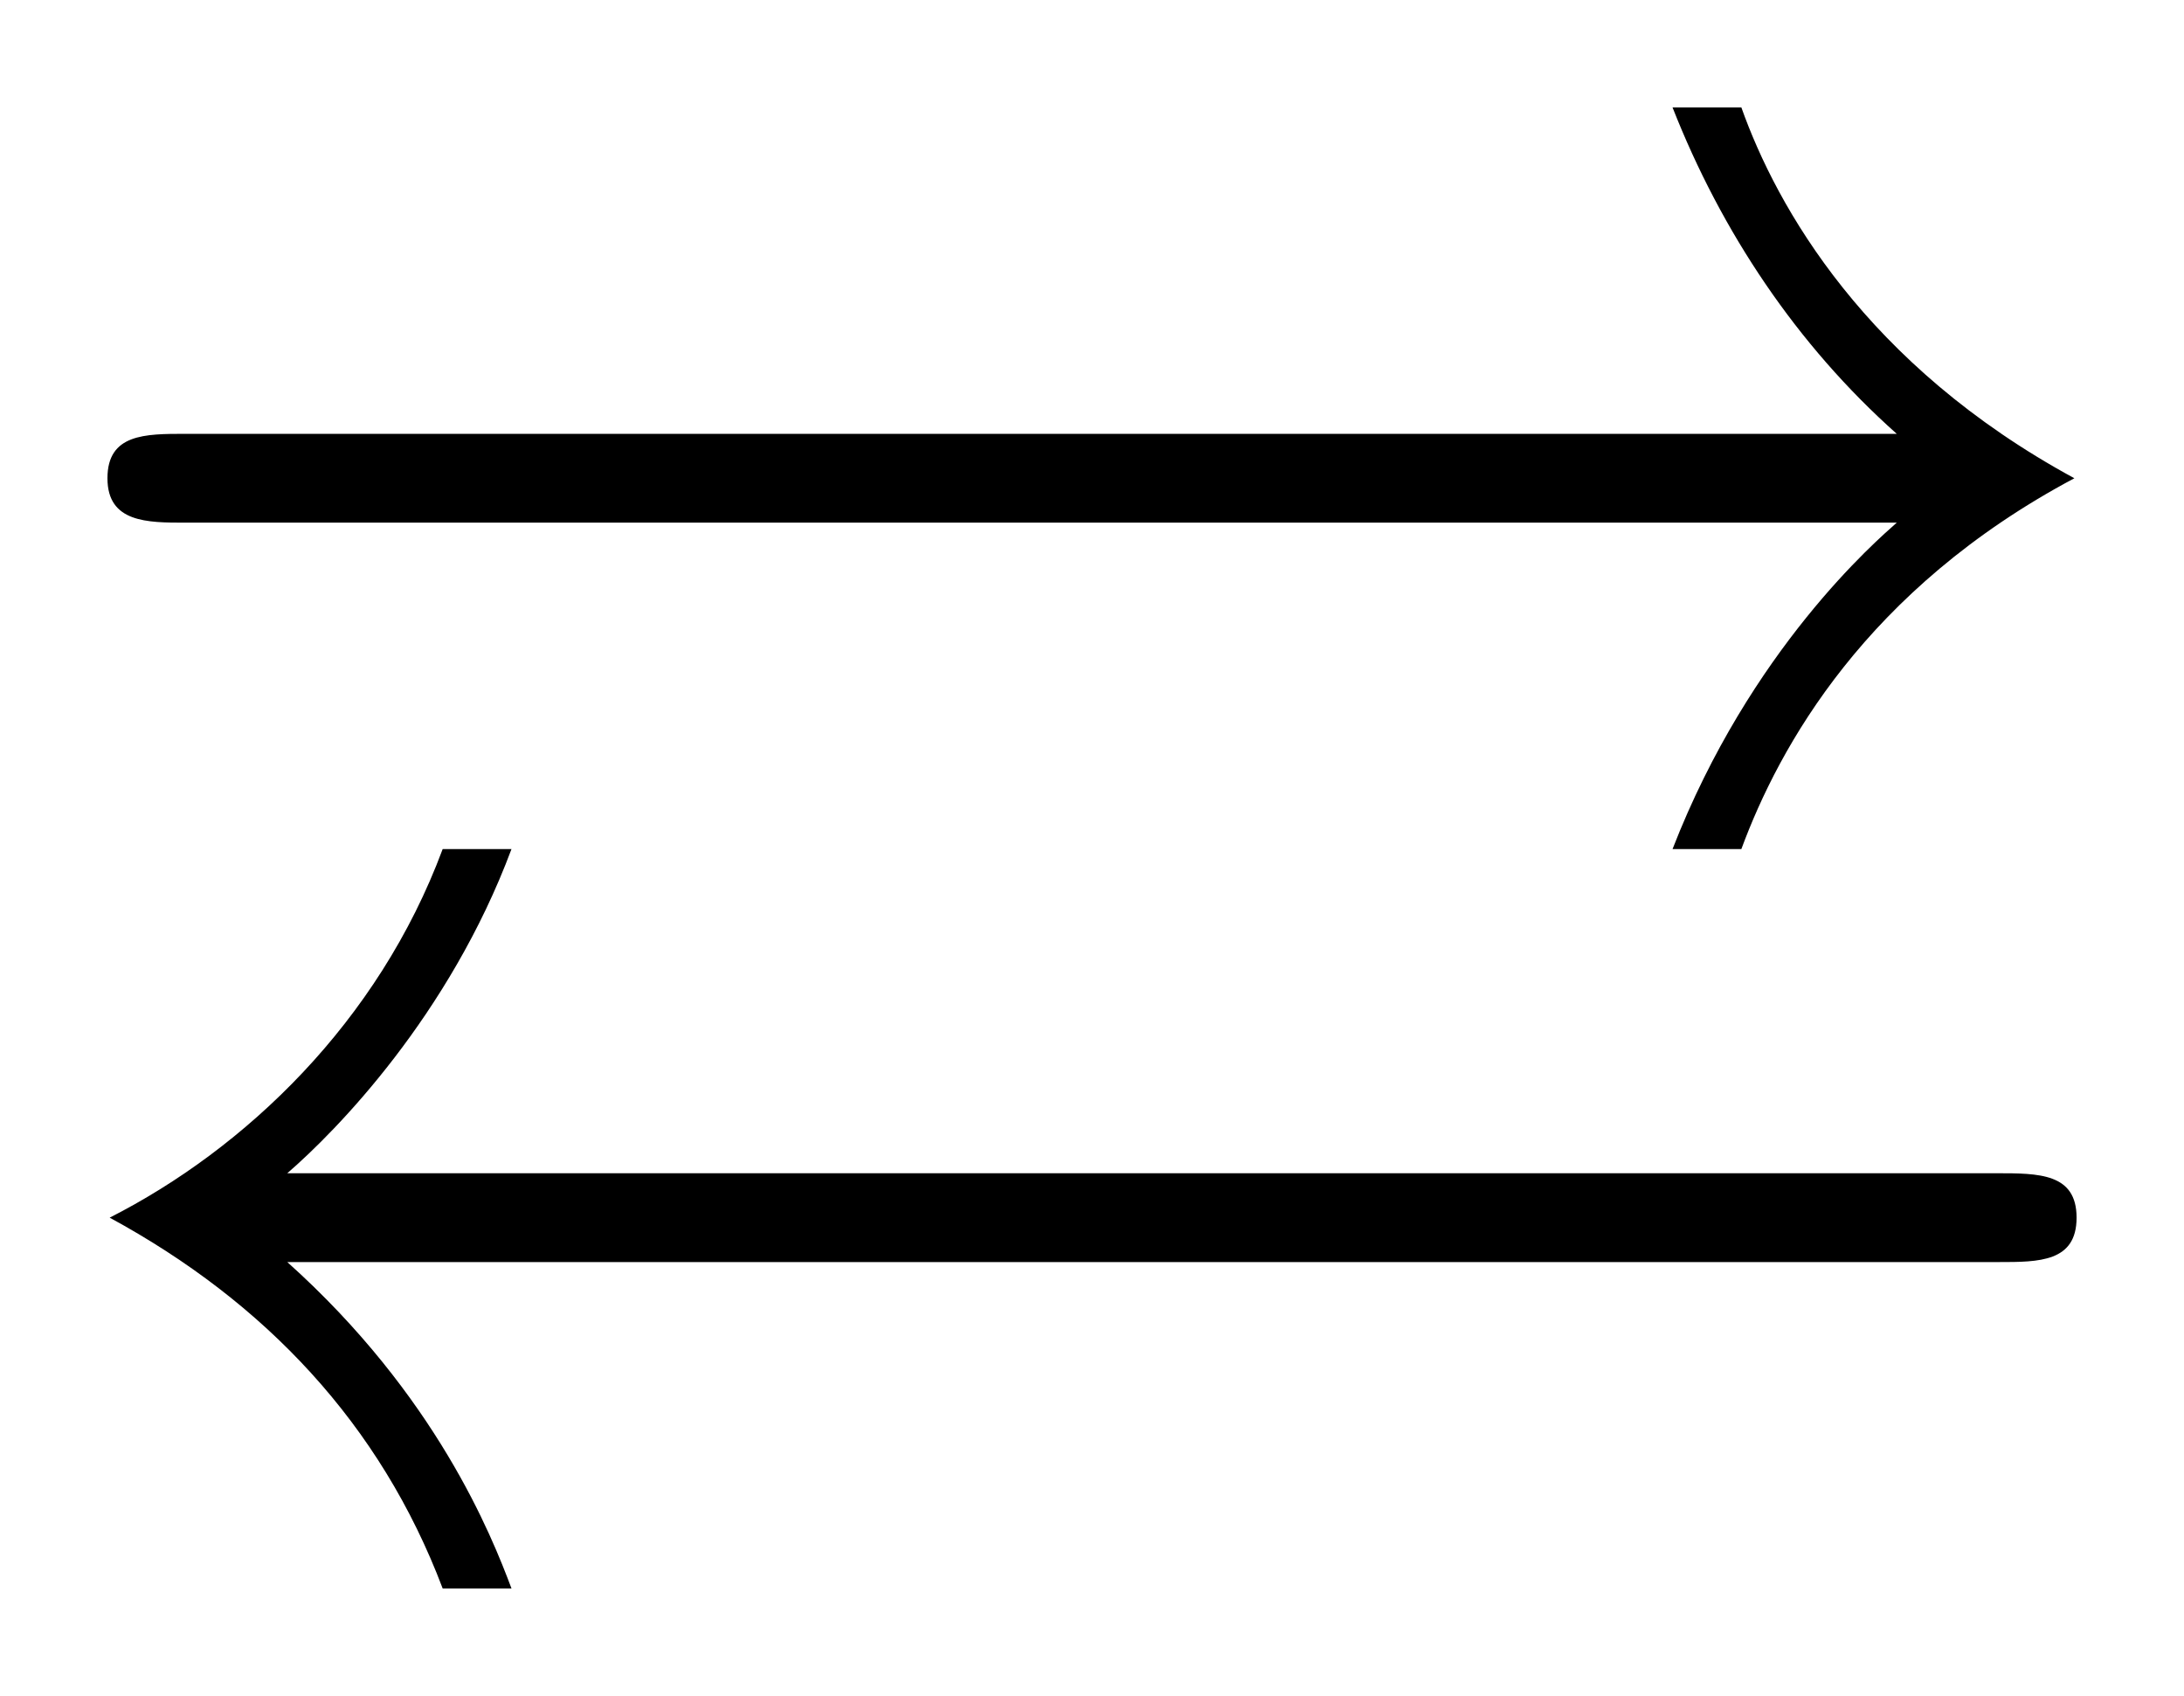 <svg xmlns="http://www.w3.org/2000/svg" xmlns:xlink="http://www.w3.org/1999/xlink" xmlns:inkscape="http://www.inkscape.org/namespaces/inkscape" version="1.1" width="18.803" height="14.598" viewBox="0 0 20.328 15.782">
<defs>
<clipPath id="clip_1">
<path transform="matrix(1,0,0,-1,-100.586,655.081)" d="M100.586 639.299H120.914V655.081H100.586Z" clip-rule="evenodd"/>
</clipPath>
<path id="font_2_1" d="M.862 .48C.853 .472 .796 .423 .761 .333H.792C.809 .379 .848 .45 .942 .5 .848 .551 .808 .622 .792 .667H.761C.783 .611 .817 .56 .862 .52H.091C.073 .52 .056 .52 .056 .5 .056 .48 .074 .48 .091 .48H.862M.908 .147C.926 .147 .943 .147 .943 .167 .943 .187 .926 .187 .907 .187H.137C.159 .206 .21 .258 .238 .333H.207C.178 .255 .118 .198 .057 .167 .127 .129 .179 .074 .207 0H.238C.229 .024 .204 .087 .137 .147H.908Z"/>
</defs>
<g clip-path="url(#clip_1)">
<use data-text="&#x21c4;" xlink:href="#font_2_1" transform="matrix(20.663,0,0,-20.663,-.157,14.782)"/>
</g>
</svg>

